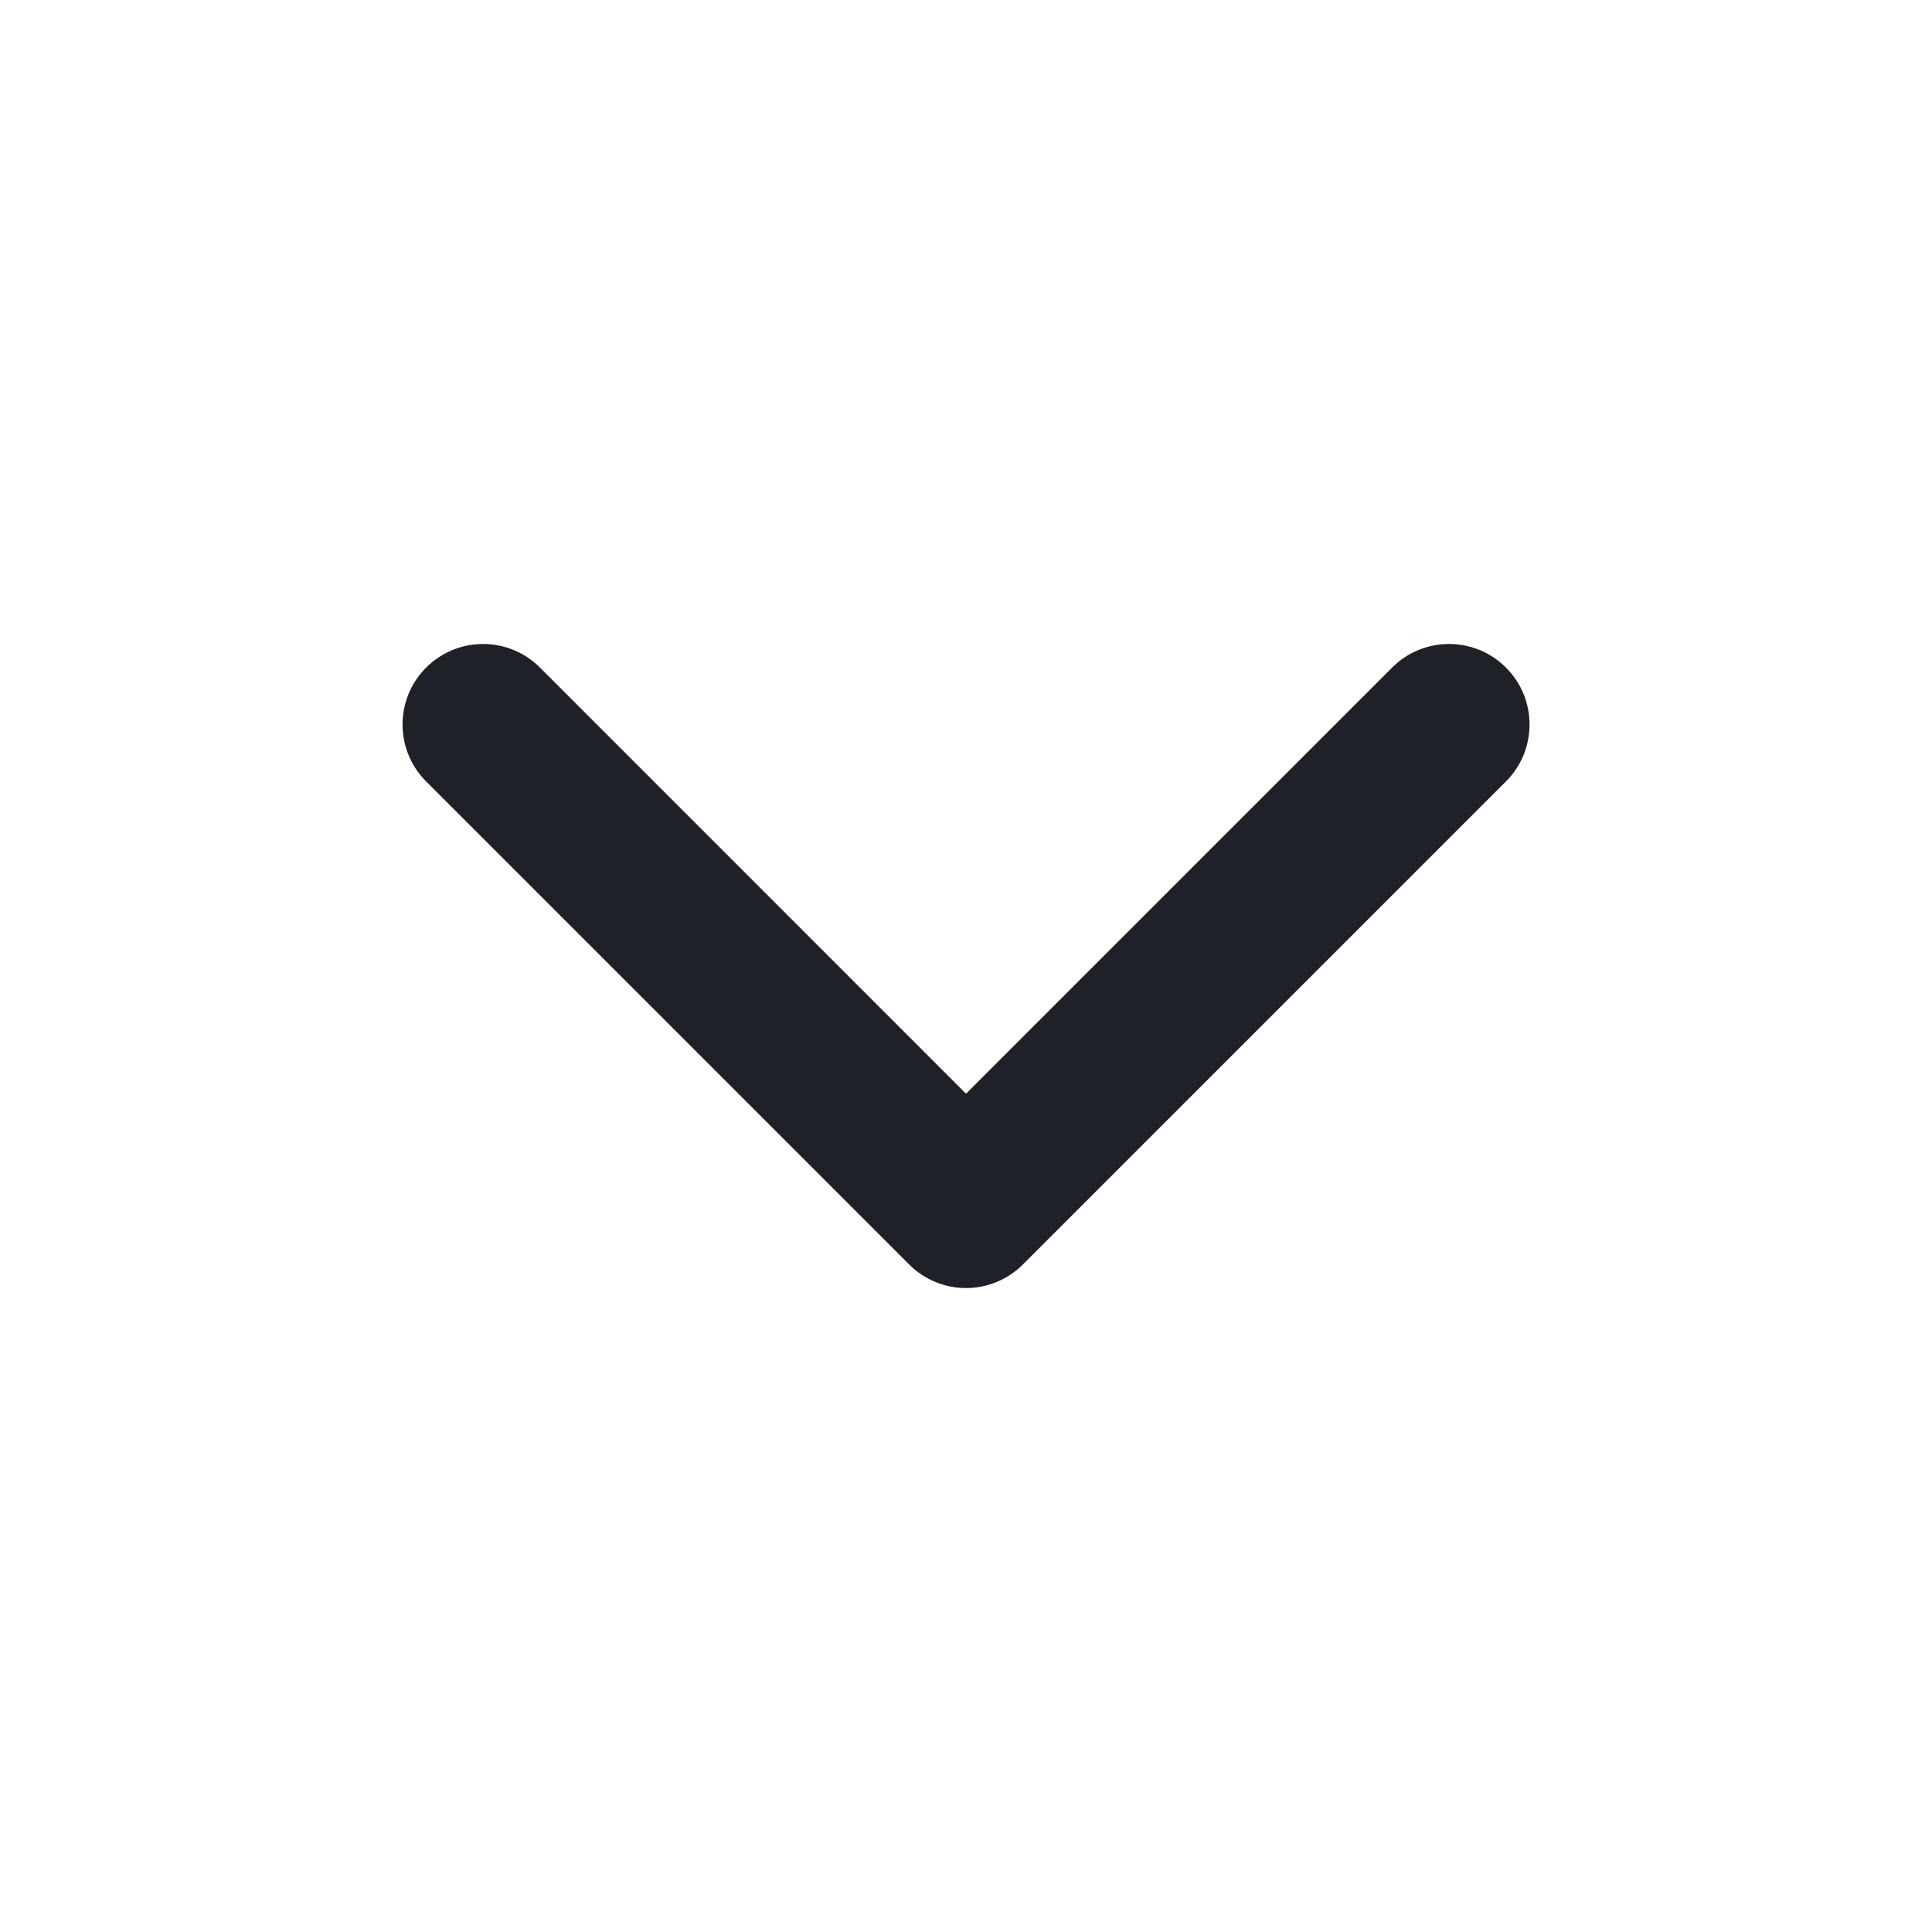 <svg width="20" height="20" viewBox="0 0 20 20" fill="none" xmlns="http://www.w3.org/2000/svg">
<g id="chevron-down">
<path id="Icon (Stroke)" d="M10 13.334C10.221 13.334 10.433 13.246 10.59 13.089L15.59 8.089C15.915 7.764 15.915 7.236 15.59 6.911C15.264 6.585 14.736 6.585 14.411 6.911L10 11.322L5.59 6.911C5.264 6.585 4.737 6.585 4.411 6.911C4.086 7.236 4.086 7.764 4.411 8.089L9.411 13.089C9.567 13.246 9.779 13.334 10 13.334Z" fill="#1F2128"/>
</g>
</svg>
